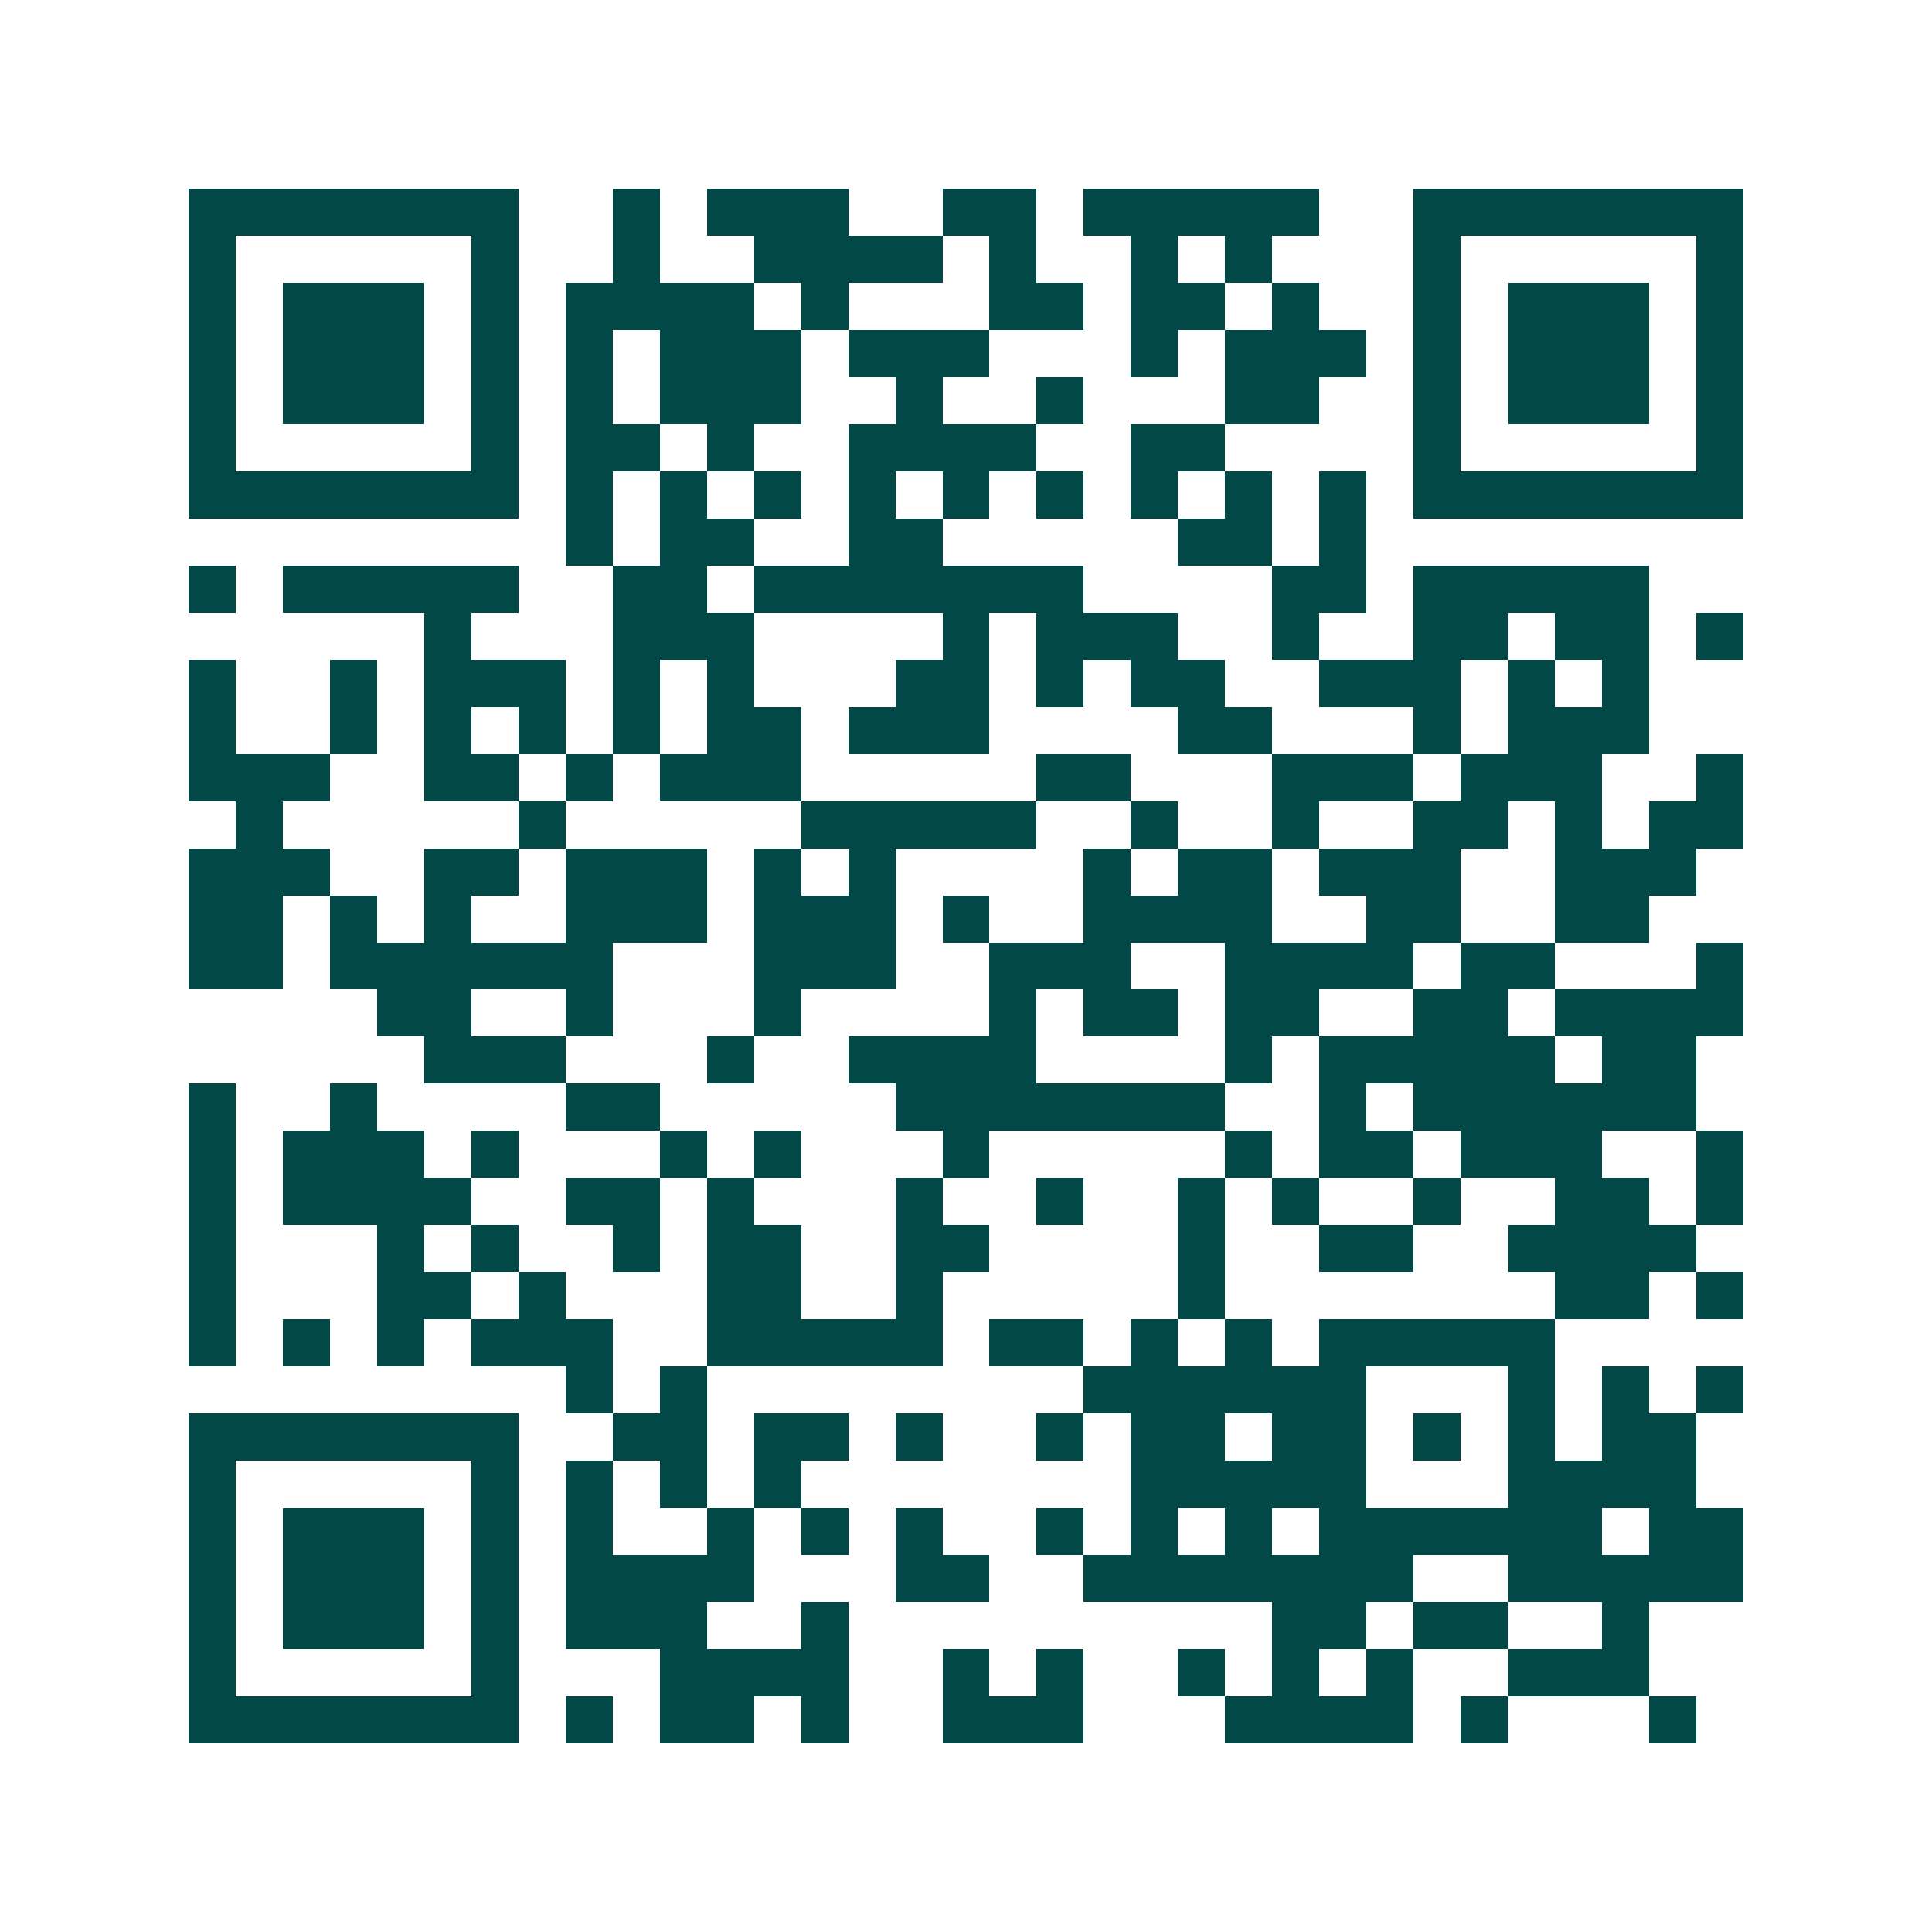 <svg xmlns="http://www.w3.org/2000/svg" width="200" height="200" viewBox="0 0 41 41" shape-rendering="crispEdges"><path fill="#ffffff" d="M0 0h41v41H0z"/><path stroke="#014847" d="M4 4.5h7m2 0h1m1 0h3m2 0h2m1 0h5m2 0h7M4 5.5h1m5 0h1m2 0h1m2 0h4m1 0h1m2 0h1m1 0h1m3 0h1m5 0h1M4 6.5h1m1 0h3m1 0h1m1 0h4m1 0h1m3 0h2m1 0h2m1 0h1m2 0h1m1 0h3m1 0h1M4 7.5h1m1 0h3m1 0h1m1 0h1m1 0h3m1 0h3m3 0h1m1 0h3m1 0h1m1 0h3m1 0h1M4 8.5h1m1 0h3m1 0h1m1 0h1m1 0h3m2 0h1m2 0h1m3 0h2m2 0h1m1 0h3m1 0h1M4 9.5h1m5 0h1m1 0h2m1 0h1m2 0h4m2 0h2m4 0h1m5 0h1M4 10.5h7m1 0h1m1 0h1m1 0h1m1 0h1m1 0h1m1 0h1m1 0h1m1 0h1m1 0h1m1 0h7M12 11.5h1m1 0h2m2 0h2m5 0h2m1 0h1M4 12.5h1m1 0h5m2 0h2m1 0h7m4 0h2m1 0h5M9 13.5h1m3 0h3m4 0h1m1 0h3m2 0h1m2 0h2m1 0h2m1 0h1M4 14.5h1m2 0h1m1 0h3m1 0h1m1 0h1m3 0h2m1 0h1m1 0h2m2 0h3m1 0h1m1 0h1M4 15.5h1m2 0h1m1 0h1m1 0h1m1 0h1m1 0h2m1 0h3m4 0h2m3 0h1m1 0h3M4 16.5h3m2 0h2m1 0h1m1 0h3m5 0h2m3 0h3m1 0h3m2 0h1M5 17.5h1m5 0h1m5 0h5m2 0h1m2 0h1m2 0h2m1 0h1m1 0h2M4 18.5h3m2 0h2m1 0h3m1 0h1m1 0h1m4 0h1m1 0h2m1 0h3m2 0h3M4 19.5h2m1 0h1m1 0h1m2 0h3m1 0h3m1 0h1m2 0h4m2 0h2m2 0h2M4 20.5h2m1 0h6m3 0h3m2 0h3m2 0h4m1 0h2m3 0h1M8 21.5h2m2 0h1m3 0h1m4 0h1m1 0h2m1 0h2m2 0h2m1 0h4M9 22.5h3m3 0h1m2 0h4m4 0h1m1 0h5m1 0h2M4 23.5h1m2 0h1m4 0h2m5 0h7m2 0h1m1 0h6M4 24.5h1m1 0h3m1 0h1m3 0h1m1 0h1m3 0h1m5 0h1m1 0h2m1 0h3m2 0h1M4 25.5h1m1 0h4m2 0h2m1 0h1m3 0h1m2 0h1m2 0h1m1 0h1m2 0h1m2 0h2m1 0h1M4 26.5h1m3 0h1m1 0h1m2 0h1m1 0h2m2 0h2m4 0h1m2 0h2m2 0h4M4 27.5h1m3 0h2m1 0h1m3 0h2m2 0h1m5 0h1m7 0h2m1 0h1M4 28.5h1m1 0h1m1 0h1m1 0h3m2 0h5m1 0h2m1 0h1m1 0h1m1 0h5M12 29.5h1m1 0h1m8 0h6m3 0h1m1 0h1m1 0h1M4 30.5h7m2 0h2m1 0h2m1 0h1m2 0h1m1 0h2m1 0h2m1 0h1m1 0h1m1 0h2M4 31.5h1m5 0h1m1 0h1m1 0h1m1 0h1m7 0h5m3 0h4M4 32.5h1m1 0h3m1 0h1m1 0h1m2 0h1m1 0h1m1 0h1m2 0h1m1 0h1m1 0h1m1 0h6m1 0h2M4 33.5h1m1 0h3m1 0h1m1 0h4m3 0h2m2 0h7m2 0h5M4 34.5h1m1 0h3m1 0h1m1 0h3m2 0h1m9 0h2m1 0h2m2 0h1M4 35.5h1m5 0h1m3 0h4m2 0h1m1 0h1m2 0h1m1 0h1m1 0h1m2 0h3M4 36.5h7m1 0h1m1 0h2m1 0h1m2 0h3m3 0h4m1 0h1m3 0h1"/></svg>
